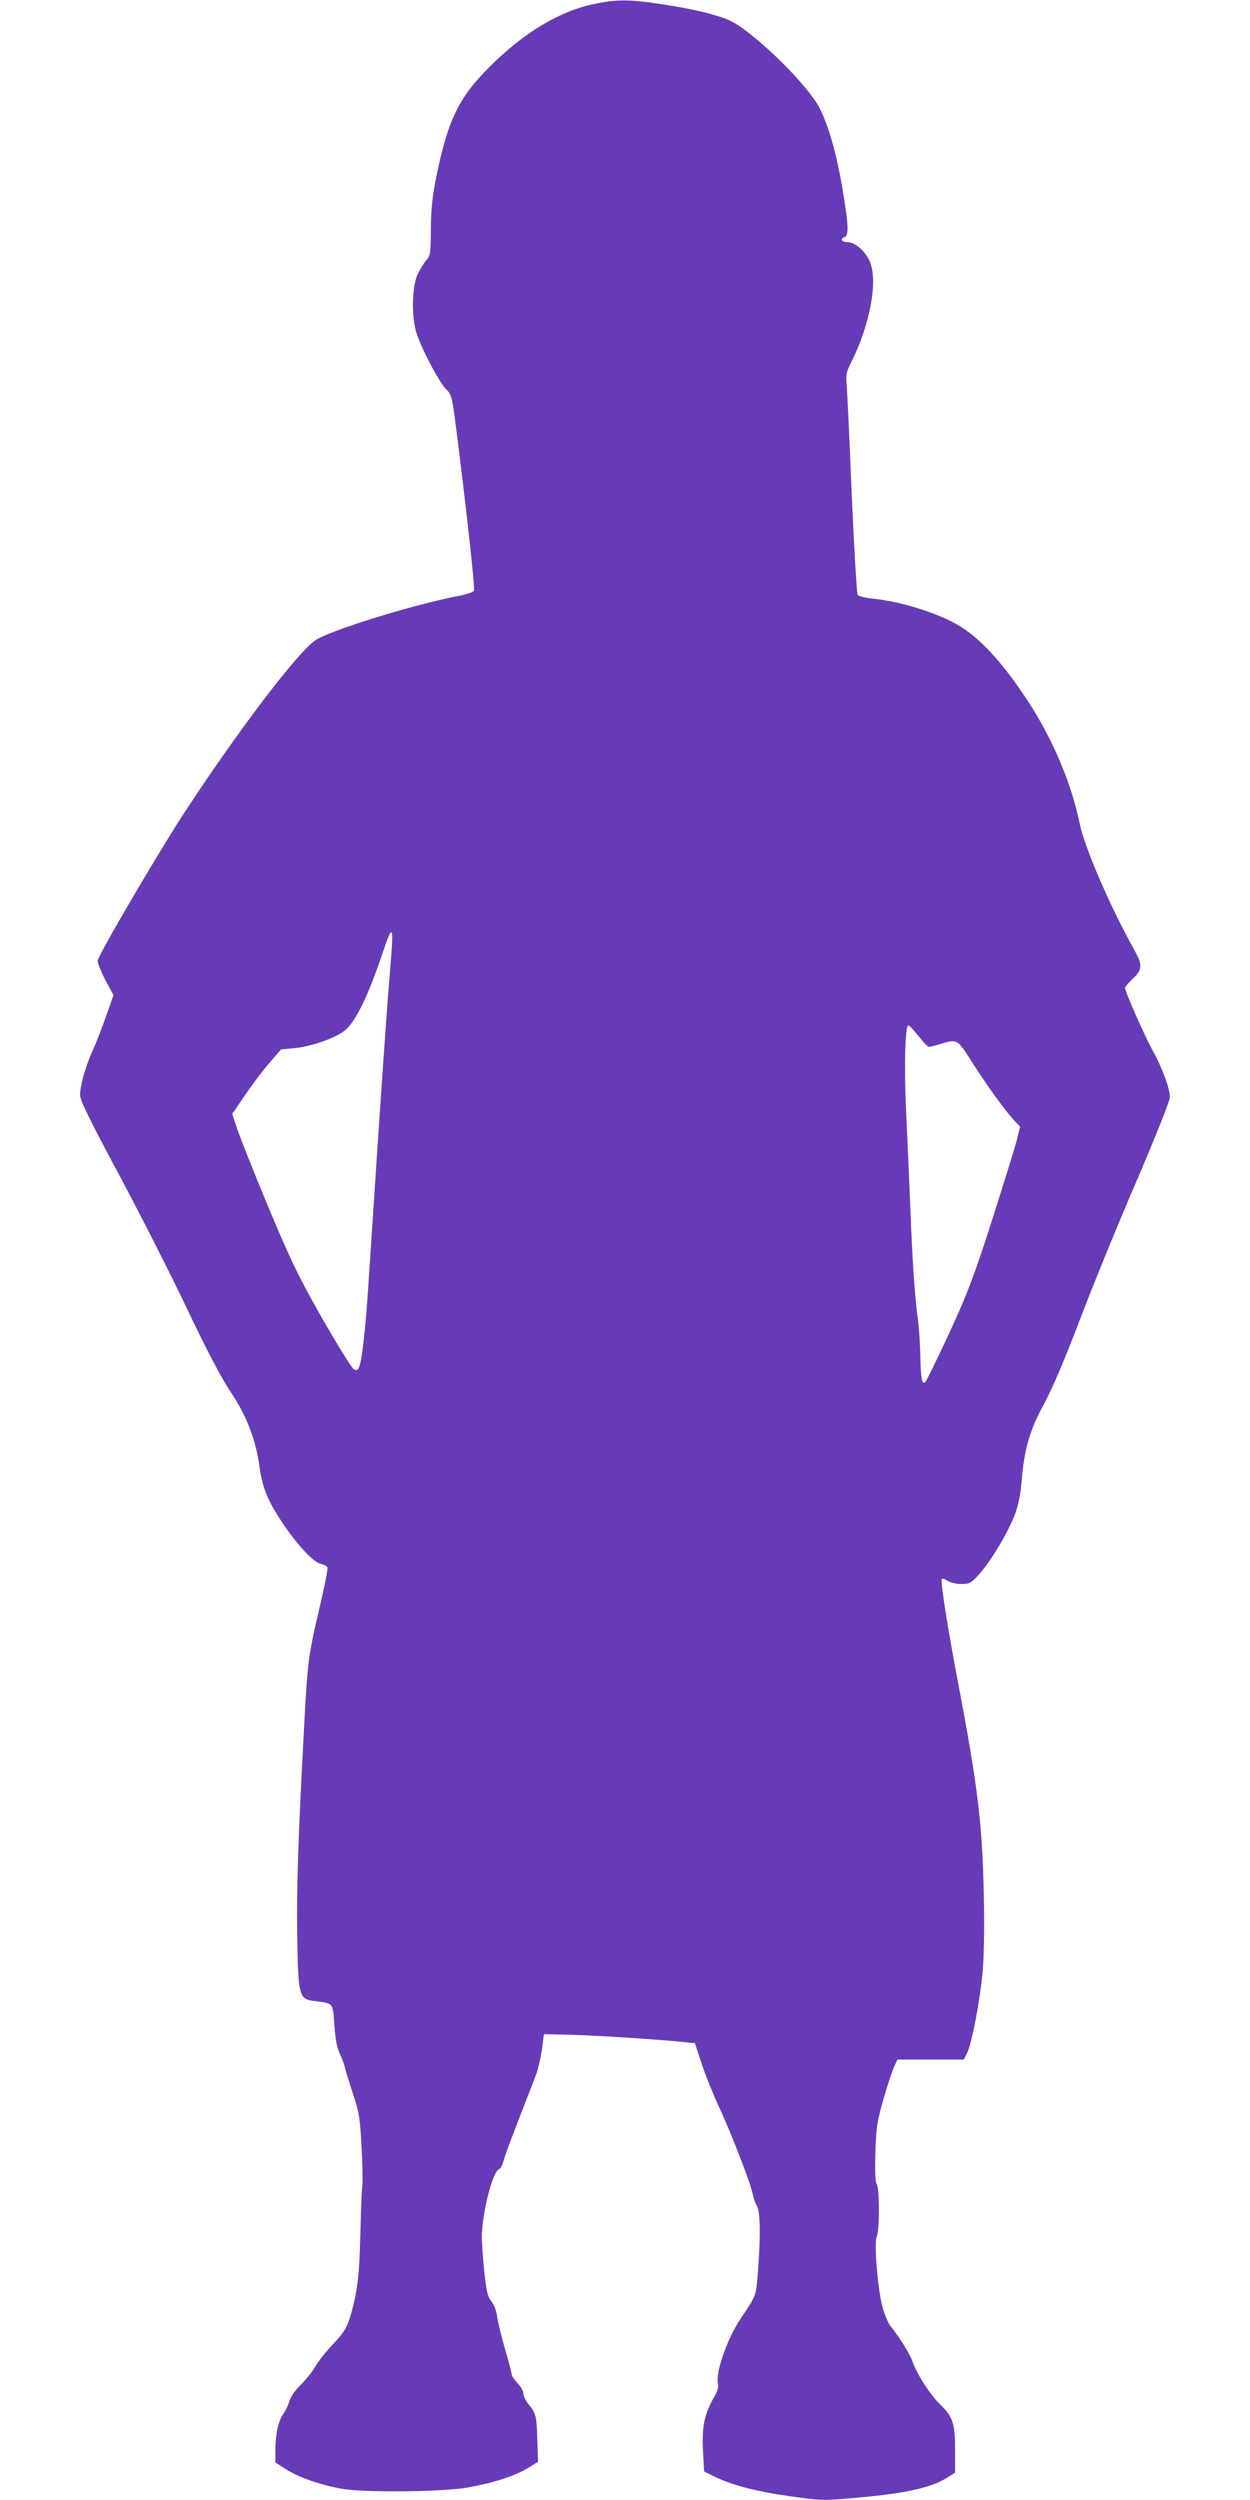 <?xml version="1.0" standalone="no"?>
<!DOCTYPE svg PUBLIC "-//W3C//DTD SVG 20010904//EN"
 "http://www.w3.org/TR/2001/REC-SVG-20010904/DTD/svg10.dtd">
<svg version="1.0" xmlns="http://www.w3.org/2000/svg"
 width="640pt" height="1280pt" viewBox="0 0 640 1280"
 preserveAspectRatio="xMidYMid meet">
<g transform="translate(0,1280) scale(0.1,-0.1)"
fill="#673ab7" stroke="none">
<path d="M3035 12778 c-170 -36 -348 -143 -516 -308 -169 -166 -224 -277 -285
-575 -20 -99 -27 -162 -28 -267 -1 -126 -3 -139 -23 -160 -12 -13 -32 -46 -45
-73 -30 -66 -32 -221 -4 -305 28 -84 115 -247 149 -282 31 -30 31 -33 59 -252
48 -381 90 -766 85 -780 -3 -7 -34 -18 -69 -25 -242 -46 -677 -181 -746 -231
-96 -69 -402 -473 -674 -890 -133 -204 -438 -725 -438 -749 0 -13 18 -58 40
-100 l41 -76 -35 -100 c-19 -55 -50 -136 -70 -180 -40 -90 -66 -183 -66 -233
0 -25 54 -136 204 -415 112 -210 269 -520 349 -689 100 -210 169 -341 218
-415 81 -120 129 -245 148 -384 14 -105 41 -170 111 -277 78 -118 164 -211
202 -219 17 -3 32 -12 35 -19 2 -7 -16 -100 -41 -206 -57 -241 -62 -278 -80
-628 -30 -558 -38 -818 -34 -1060 5 -298 9 -315 85 -325 101 -12 97 -7 105
-123 5 -71 13 -116 27 -145 11 -23 23 -55 27 -72 3 -16 22 -77 41 -135 32 -94
36 -122 44 -270 5 -91 7 -181 4 -200 -3 -19 -7 -132 -10 -250 -5 -216 -16
-302 -54 -428 -16 -51 -31 -76 -84 -132 -36 -38 -78 -90 -93 -117 -15 -26 -49
-69 -75 -94 -28 -27 -51 -61 -57 -82 -6 -20 -19 -49 -31 -65 -26 -38 -40 -101
-41 -184 l0 -66 58 -37 c62 -39 170 -77 279 -97 108 -21 523 -17 648 6 133 24
238 58 305 98 l55 34 -4 114 c-3 119 -7 135 -47 183 -13 16 -24 39 -24 51 0
13 -13 37 -30 54 -16 18 -30 37 -30 44 0 7 -15 67 -35 133 -19 66 -37 141 -40
167 -4 28 -16 59 -29 75 -19 23 -25 50 -36 148 -7 66 -13 150 -13 186 2 121
55 330 88 343 8 3 19 24 25 48 10 37 41 117 161 426 12 28 26 89 33 135 l11
82 135 -3 c126 -3 470 -25 586 -38 l52 -5 35 -107 c20 -59 59 -156 87 -217 62
-132 164 -395 174 -449 4 -21 14 -48 21 -60 17 -26 20 -144 7 -316 -11 -150
-7 -138 -89 -260 -70 -104 -131 -279 -117 -335 4 -15 -3 -39 -19 -67 -50 -86
-64 -152 -58 -272 l6 -110 57 -28 c87 -42 207 -74 385 -99 152 -22 170 -22
310 -10 273 23 407 52 494 106 l39 25 0 115 c0 138 -11 171 -78 236 -50 48
-122 161 -141 221 -12 35 -67 124 -112 179 -11 15 -30 57 -40 95 -25 89 -45
334 -30 363 15 26 14 254 0 268 -7 7 -10 60 -7 159 4 136 8 160 42 278 20 71
45 145 54 165 l17 36 170 0 170 0 17 35 c24 50 65 263 79 413 7 82 10 224 6
395 -7 358 -31 556 -127 1062 -59 309 -96 547 -88 556 4 3 17 -1 30 -10 13 -9
43 -16 69 -16 44 0 50 3 94 52 59 65 146 212 181 303 18 48 29 103 35 173 13
162 41 260 115 395 42 78 105 225 181 425 64 169 194 488 290 710 105 246 173
416 173 435 -1 45 -41 153 -86 234 -37 65 -144 306 -144 325 0 5 18 26 40 47
50 47 51 69 5 152 -120 215 -252 521 -276 638 -44 214 -139 437 -269 636 -132
200 -249 326 -364 390 -112 62 -286 115 -433 131 -35 3 -67 12 -72 18 -4 6
-18 236 -30 511 -11 275 -23 528 -26 562 -5 55 -2 69 24 120 95 189 136 410
96 510 -22 55 -76 103 -115 103 -31 0 -41 17 -15 26 22 9 19 67 -11 244 -30
182 -73 331 -120 421 -60 113 -304 356 -438 434 -55 32 -194 68 -371 94 -165
25 -231 25 -350 -1z m-1039 -4960 c-16 -193 -38 -501 -111 -1613 -15 -224 -31
-362 -46 -403 -7 -18 -12 -21 -27 -13 -11 6 -83 123 -162 260 -124 219 -159
292 -277 573 -74 178 -145 357 -159 399 l-25 76 68 99 c36 54 93 129 125 165
l57 66 65 6 c92 9 217 53 264 93 54 46 115 171 188 386 57 171 62 161 40 -94z
m2707 -323 c23 -30 47 -55 53 -55 6 0 33 7 60 15 85 26 85 26 160 -92 78 -123
173 -253 217 -300 l30 -32 -17 -68 c-9 -37 -67 -222 -127 -411 -96 -298 -125
-373 -220 -580 -61 -130 -115 -241 -120 -246 -18 -19 -24 8 -27 127 -1 67 -7
156 -13 197 -16 123 -27 280 -38 565 -6 149 -16 374 -22 500 -10 230 -5 435
12 435 5 0 28 -25 52 -55z"/>
</g>
</svg>
